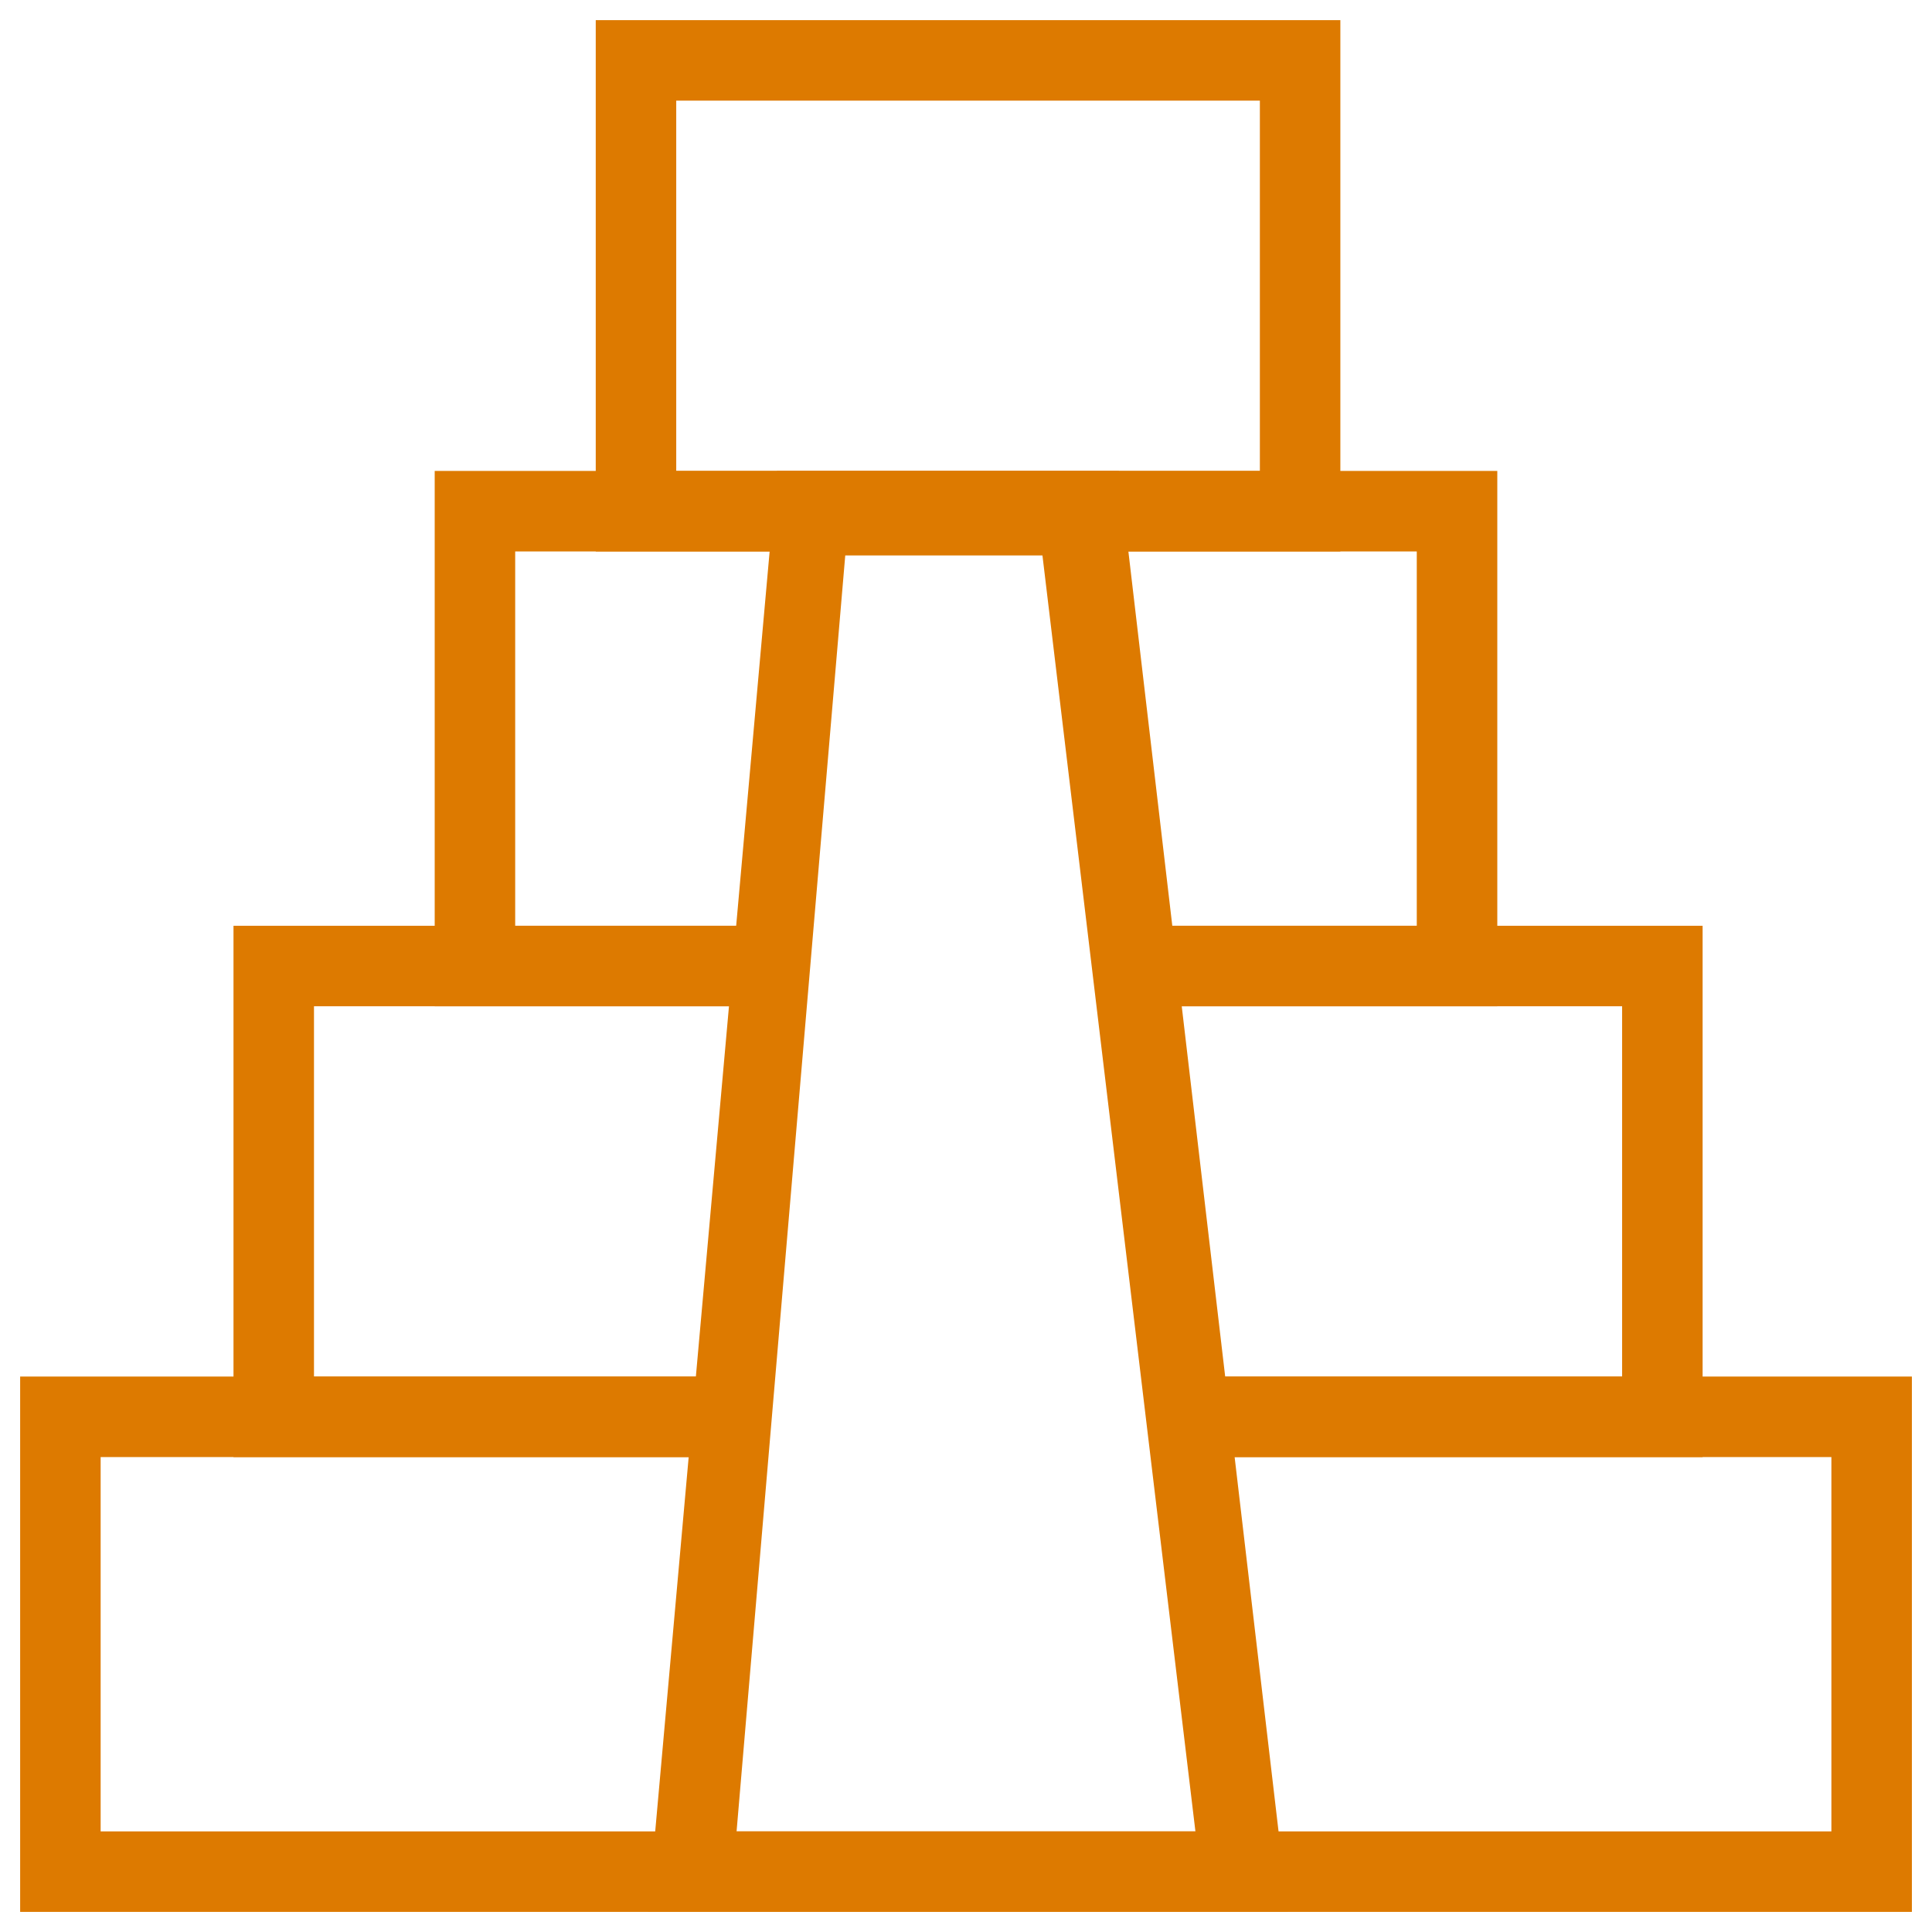 <svg width="56" height="56" viewBox="0 0 56 56" fill="none" xmlns="http://www.w3.org/2000/svg">
<path d="M55.417 55.417H0.584V39.9H21.701V42.234H2.917V53.084H53.084V42.234H34.417V39.9H55.417V55.417Z" fill="#DD7A00"/>
<path d="M49.351 42.234H34.418V39.901H47.018V29.167H33.018V26.834H49.351V42.234Z" fill="#DD7A00"/>
<path d="M21.701 42.234H6.768V26.834H22.634V29.167H9.101V39.901H21.701V42.234Z" fill="#DD7A00"/>
<path d="M43.4 29.167H33.016V26.834H41.066V15.984H14.933V26.834H22.516V29.167H12.6V13.65H43.4V29.167Z" fill="#DD7A00"/>
<path d="M38.851 15.984H17.268V0.584H38.851V15.984ZM19.601 13.651H36.518V2.917H19.601V13.651Z" fill="#DD7A00"/>
<path d="M37.333 55.417H18.783L22.517 13.65H32.433L37.333 55.417ZM21.35 53.084H34.65L30.216 16.1H24.5L21.35 53.084Z" fill="#DD7A00"/>
</svg>

